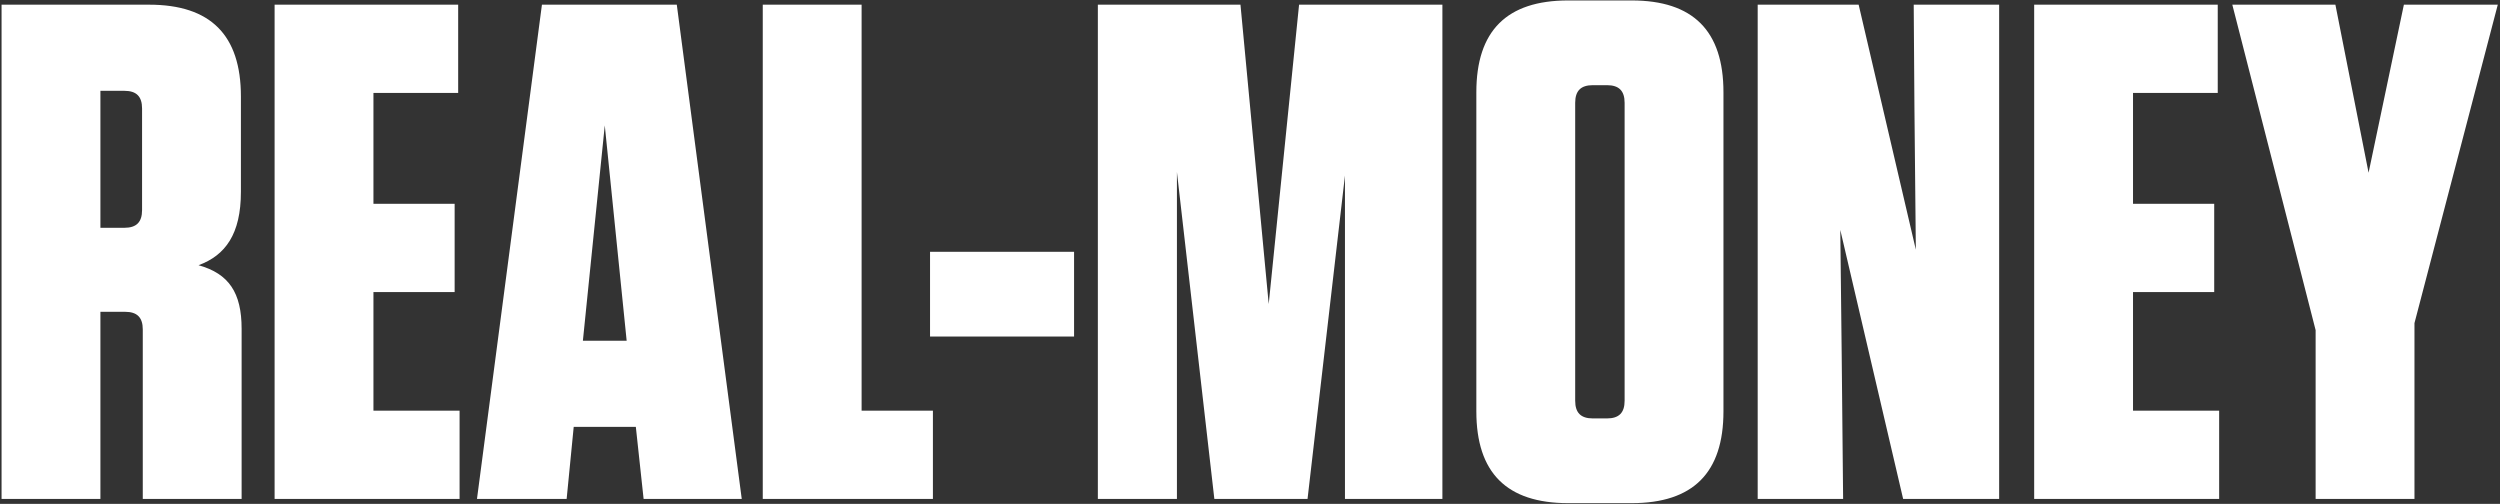<svg width="779" height="157" viewBox="0 0 779 157" fill="none" xmlns="http://www.w3.org/2000/svg">
<rect x="0" y="0" width="779" height="157" fill="#333333" stroke="none"/>
<path d="M61.868 82.64C71.328 85.28 75.288 91.22 75.288 102.44V155.46H44.488V102.66C44.488 98.92 42.728 97.16 38.988 97.16H31.288V155.46H0.488V1.46H46.468C65.608 1.46 75.068 10.92 75.068 30.06V59.76C75.068 72.96 70.228 79.56 61.868 82.64ZM44.268 33.8C44.268 30.06 42.508 28.3 38.768 28.3H31.288V70.98H38.768C42.508 70.98 44.268 69.22 44.268 65.48V33.8ZM85.566 1.46H142.766V28.96H116.366V63.5H141.666V91H116.366V127.96H143.206V155.46H85.566V1.46ZM231.127 155.46H200.547L198.127 133.02H178.767L176.567 155.46H148.627L168.867 1.46H210.887L231.127 155.46ZM188.447 39.08L181.627 106.18H195.267L188.447 39.08ZM237.676 1.46H268.476V127.96H290.696V155.46H237.676V1.46ZM289.8 78.46H334.68V104.86H289.8V78.46ZM378.39 155.46L366.73 53.6V155.46H342.09V1.46H386.53L395.33 94.74L404.79 1.46H449.45V155.46H419.09V54.7L407.43 155.46H378.39ZM537.029 128.18C537.029 147.32 527.569 156.78 508.429 156.78H488.629C469.489 156.78 460.029 147.32 460.029 128.18V28.74C460.029 9.6 469.489 0.14 488.629 0.14H508.429C527.569 0.14 537.029 9.6 537.029 28.74V128.18ZM506.229 32.04C506.229 28.3 504.469 26.54 500.729 26.54H496.329C492.589 26.54 490.829 28.3 490.829 32.04V124.88C490.829 128.62 492.589 130.38 496.329 130.38H500.729C504.469 130.38 506.229 128.62 506.229 124.88V32.04ZM622.935 155.46H593.015L573.435 71.64L573.875 110.8L574.315 155.46H547.695V1.46H579.155L596.975 77.8L596.535 33.36L596.315 1.46H622.935V155.46ZM633.848 1.46H691.048V28.96H664.648V63.5H689.948V91H664.648V127.96H691.488V155.46H633.848V1.46ZM752.349 100.68V155.46H721.549V102.88L695.589 1.46H727.709L738.049 53.82L749.049 1.46H778.309L752.349 100.68Z" fill="white"/>
</svg>
